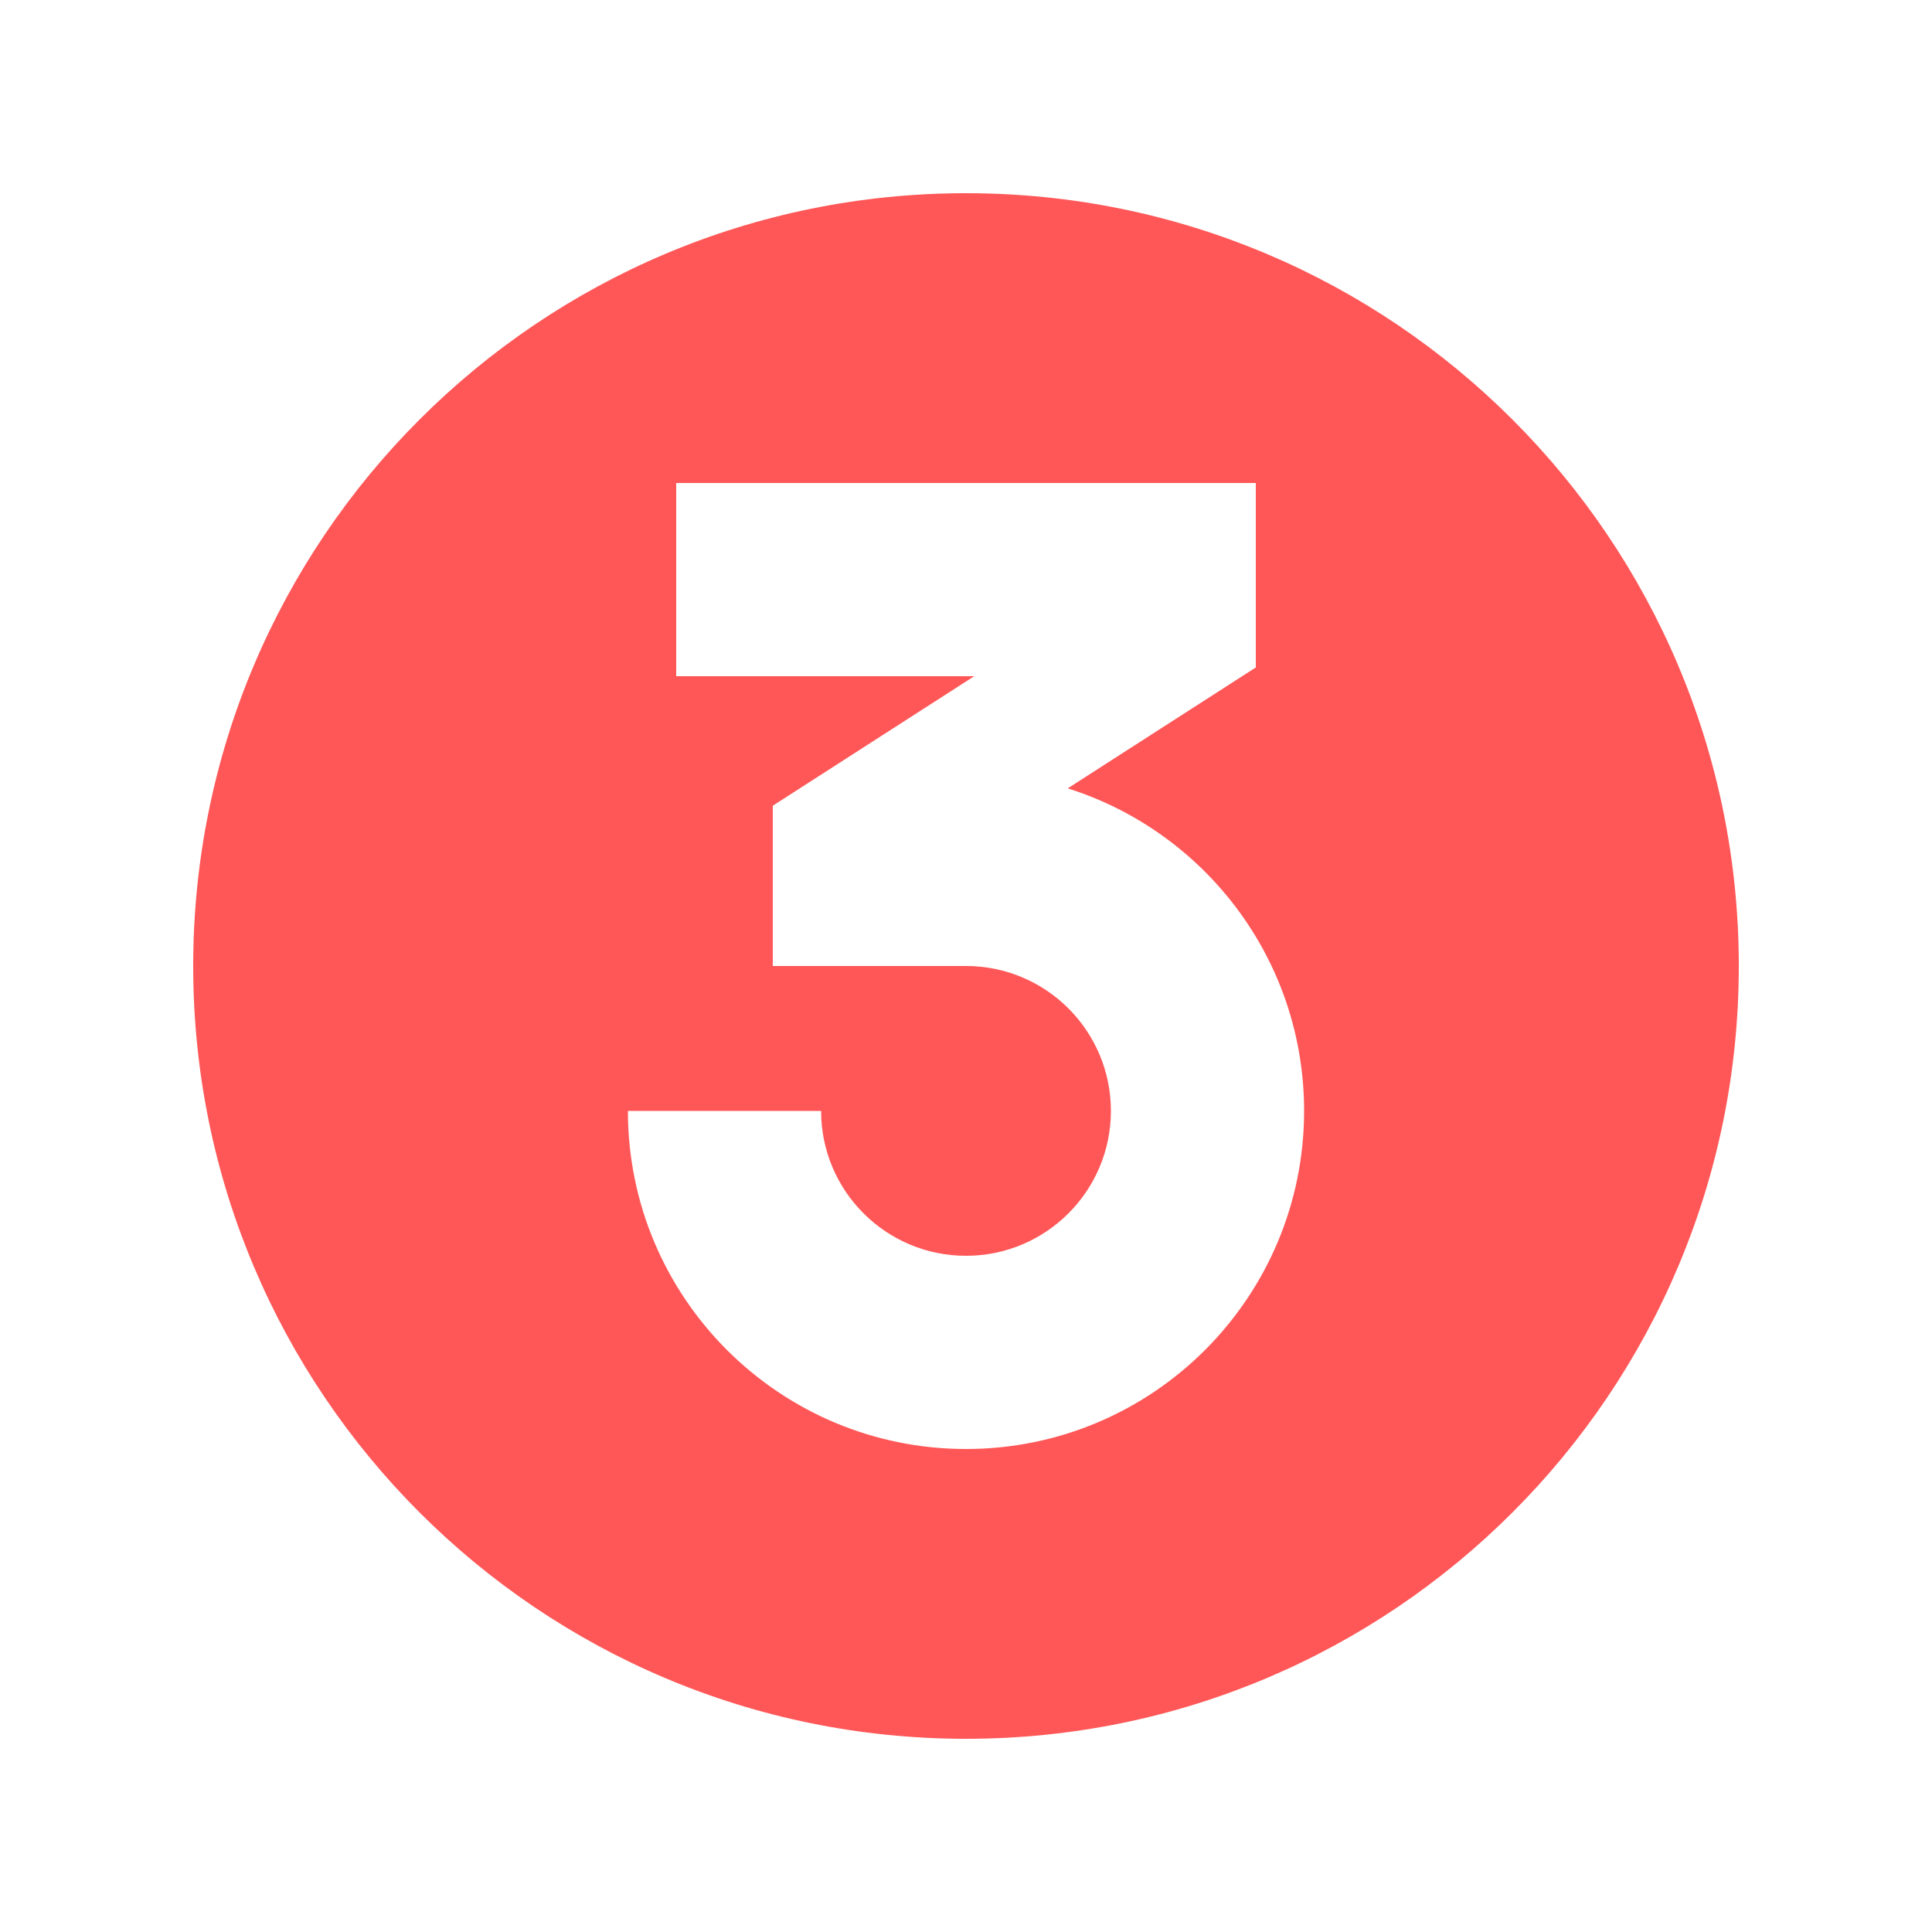 <svg xmlns="http://www.w3.org/2000/svg" xmlns:xlink="http://www.w3.org/1999/xlink" width="500" zoomAndPan="magnify" viewBox="0 0 375 375" height="500" preserveAspectRatio="xMidYMid meet" version="1.0"><defs><clipPath id="a0d39570b2"><path d="M 37.5 37.5 L 337.5 37.5 L 337.5 337.5 L 37.5 337.5 Z M 37.5 37.5 " clip-rule="nonzero"/></clipPath></defs><g clip-path="url(#a0d39570b2)"><path fill="#ff5757" d="M 187.5 337.5 C 270.344 337.5 337.5 270.344 337.5 187.5 C 337.5 104.656 270.344 37.5 187.5 37.5 C 104.656 37.5 37.5 104.656 37.5 187.5 C 37.5 270.344 104.656 337.5 187.5 337.5 Z M 187.5 187.5 C 203.031 187.5 215.625 200.094 215.625 215.625 C 215.625 231.156 203.031 243.75 187.5 243.75 C 171.969 243.75 159.375 231.156 159.375 215.625 L 121.875 215.625 C 121.875 251.867 151.258 281.25 187.5 281.25 C 223.742 281.25 253.125 251.867 253.125 215.625 C 253.125 186.262 233.84 161.402 207.242 153.023 L 243.75 129.551 L 243.75 93.75 L 131.25 93.75 L 131.25 131.25 L 189.098 131.25 L 150 156.387 L 150 187.5 Z M 187.5 187.5 " fill-opacity="1" fill-rule="evenodd"/></g></svg>